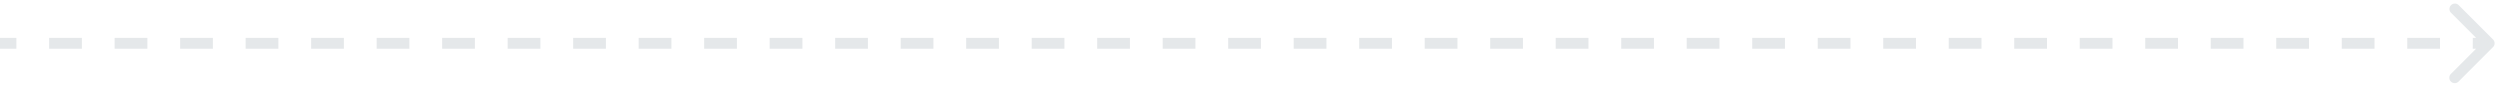 <svg xmlns="http://www.w3.org/2000/svg" width="231" height="8" fill="none" viewBox="0 0 231 8"><path fill="#e5e8ea" d="M230.354 4.354a.5.5 0 0 0 0-.708L227.172.464a.501.501 0 0 0-.708.708L229.293 4l-2.829 2.828a.5.5 0 0 0 .708.708zM0 4.5h1.513v-1H0zm4.54 0h3.026v-1H4.539zm6.052 0h3.026v-1h-3.026zm6.053 0h3.026v-1h-3.026zm6.052 0h3.027v-1h-3.027zm6.053 0h3.026v-1H28.75zm6.053 0h3.026v-1h-3.026zm6.052 0h3.027v-1h-3.027zm6.053 0h3.026v-1h-3.026zm6.053 0h3.026v-1H52.96zm6.052 0h3.026v-1h-3.026zm6.053 0h3.026v-1h-3.026zm6.052 0h3.027v-1h-3.027zm6.053 0h3.026v-1h-3.026zm6.053 0h3.026v-1h-3.026zm6.052 0h3.027v-1h-3.027zm6.053 0h3.026v-1H95.33zm6.053 0h3.026v-1h-3.026zm6.052 0h3.026v-1h-3.026zm6.053 0h3.026v-1h-3.026zm6.052 0h3.027v-1h-3.027zm6.053 0h3.026v-1h-3.026zm6.053 0h3.026v-1h-3.026zm6.052 0h3.027v-1h-3.027zm6.053 0h3.026v-1h-3.026zm6.053 0h3.026v-1h-3.026zm6.052 0h3.027v-1h-3.027zm6.053 0h3.026v-1h-3.026zm6.053 0h3.026v-1h-3.026zm6.052 0h3.027v-1h-3.027zm6.053 0h3.026v-1h-3.026zm6.052 0h3.027v-1h-3.027zm6.053 0h3.026v-1h-3.026zm6.053 0h3.026v-1h-3.026zm6.052 0h3.027v-1h-3.027zm6.053 0h3.026v-1h-3.026zm6.053 0h3.026v-1h-3.026zm6.052 0h3.027v-1h-3.027zm6.053 0H230v-1h-1.513z"/></svg>